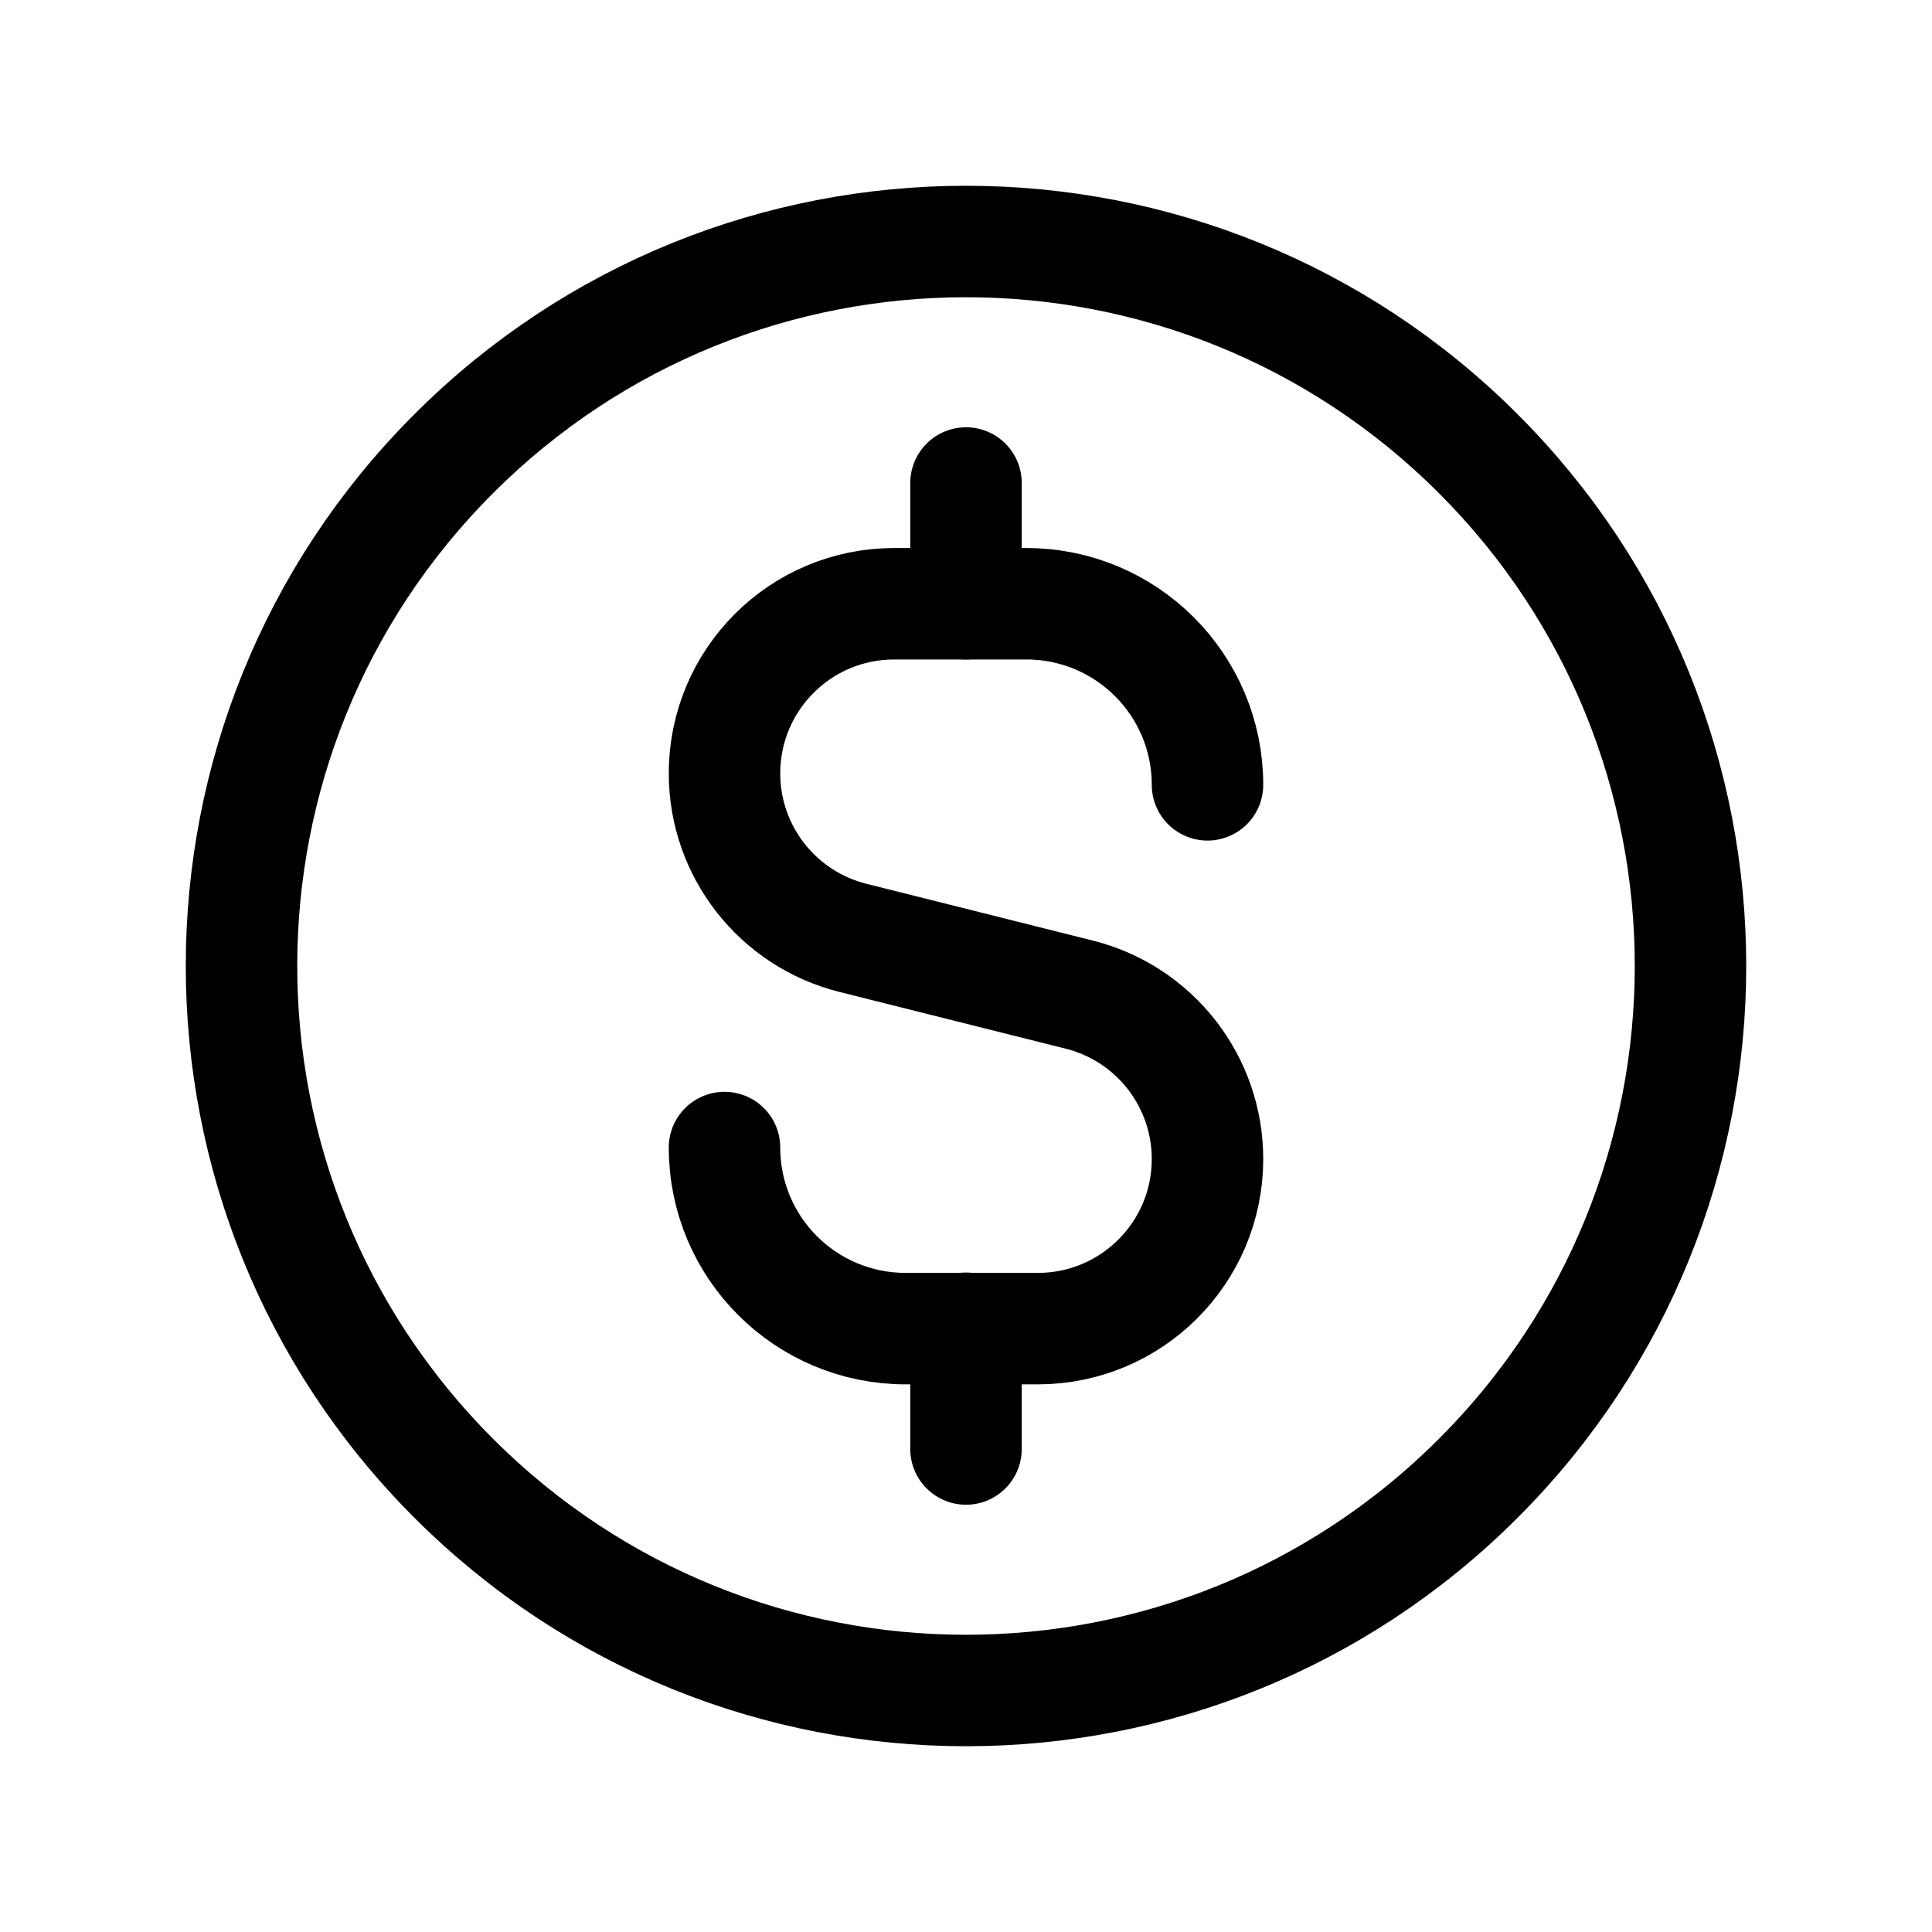 <svg xmlns="http://www.w3.org/2000/svg" width="26" height="26" viewBox="0 0 26 26" fill="none"><path d="M13 6.5V8.125" stroke="black" stroke-width="1.5" stroke-linecap="round" stroke-linejoin="round"></path><path d="M19.894 6.106C23.702 9.913 23.702 16.087 19.894 19.894C16.087 23.702 9.913 23.702 6.106 19.894C2.298 16.087 2.298 9.913 6.106 6.106C9.913 2.298 16.087 2.298 19.894 6.106" stroke="black" stroke-width="1.5" stroke-linecap="round" stroke-linejoin="round"></path><path d="M13 19.5V17.875" stroke="black" stroke-width="1.5" stroke-linecap="round" stroke-linejoin="round"></path><path d="M9.75 15.443V15.443C9.75 16.79 10.841 17.88 12.188 17.88H13.967C15.227 17.88 16.25 16.859 16.25 15.598V15.598C16.25 14.551 15.538 13.639 14.523 13.385L11.477 12.621C10.462 12.366 9.75 11.454 9.75 10.408V10.408C9.75 9.147 10.772 8.125 12.033 8.125H13.812C15.159 8.125 16.25 9.216 16.25 10.562V10.562" stroke="black" stroke-width="1.5" stroke-linecap="round" stroke-linejoin="round"></path></svg>